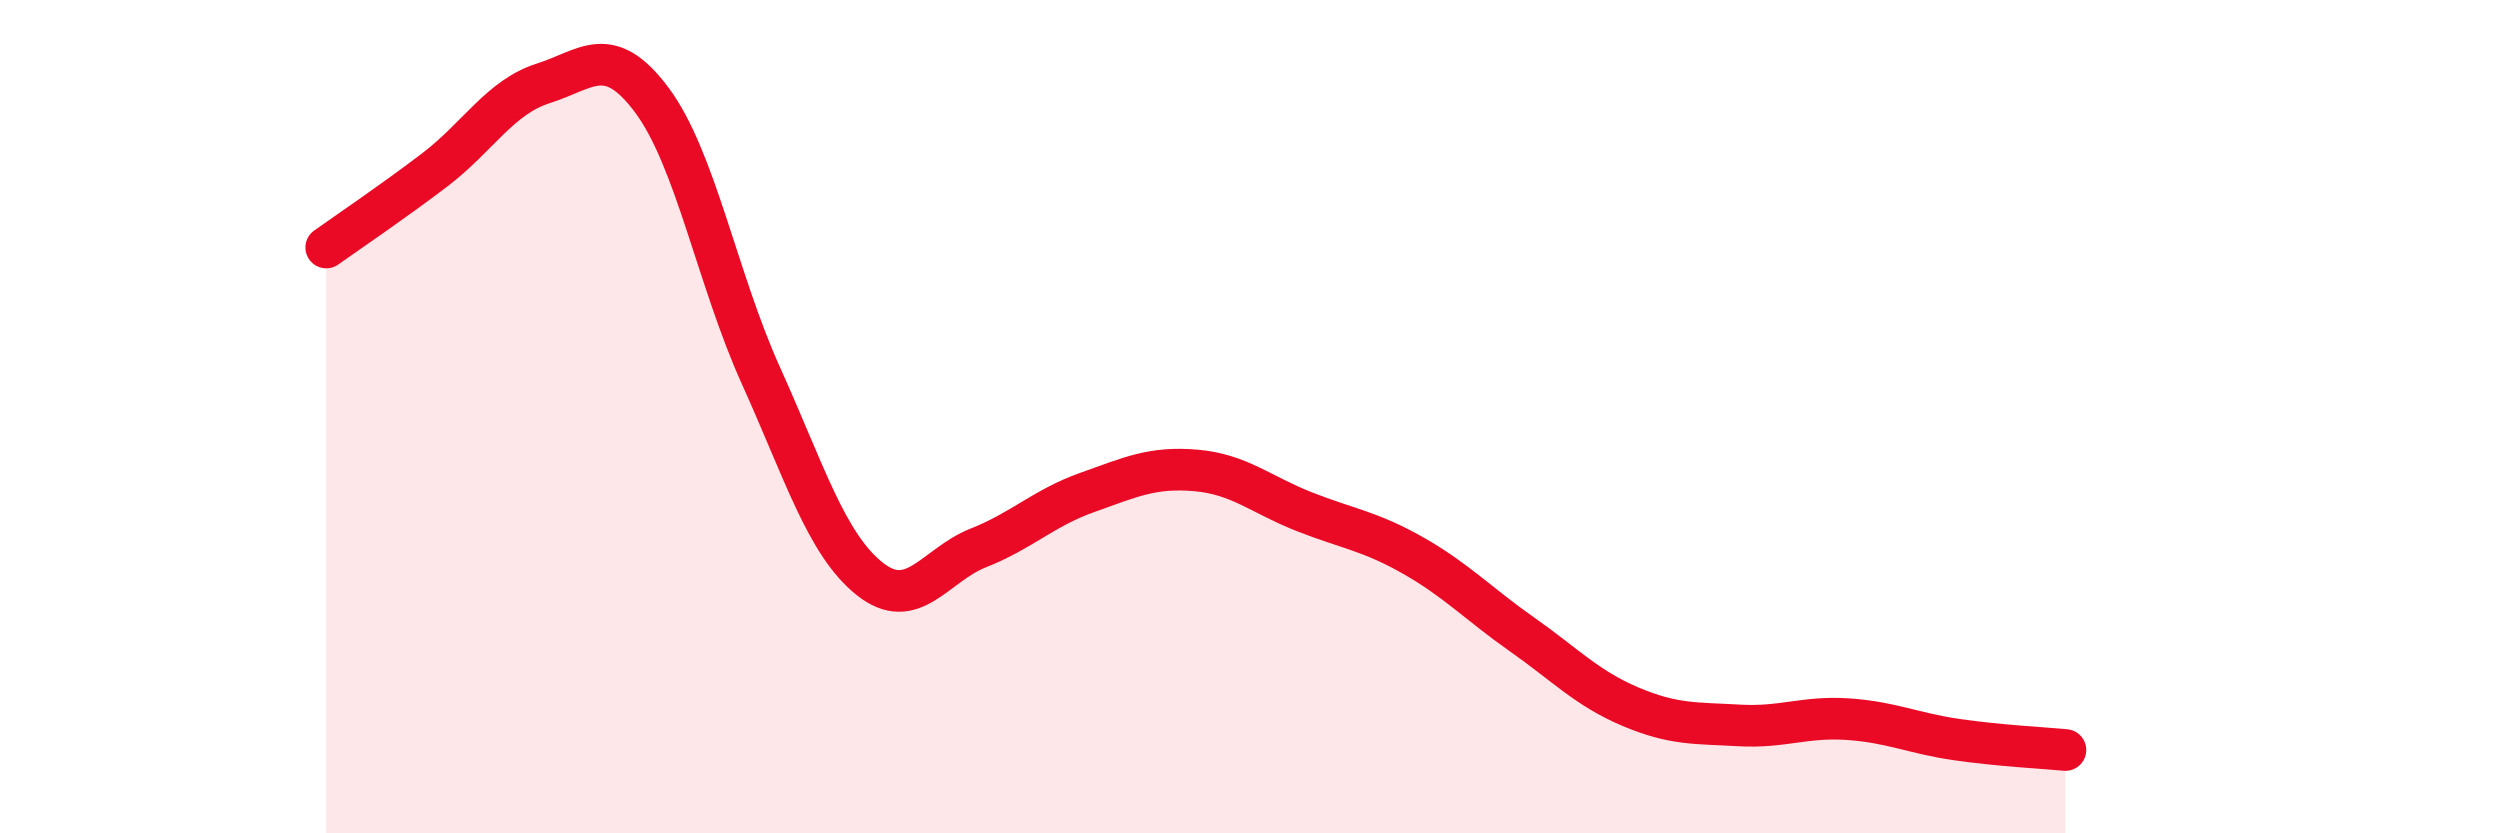 
    <svg width="60" height="20" viewBox="0 0 60 20" xmlns="http://www.w3.org/2000/svg">
      <path
        d="M 7.83,5.94 C 8.35,5.57 9.39,4.87 10.43,4.08 C 11.47,3.29 12,2.33 13.04,2 C 14.08,1.67 14.61,1.01 15.65,2.41 C 16.69,3.81 17.22,6.71 18.26,9.01 C 19.3,11.31 19.83,13.06 20.87,13.89 C 21.91,14.72 22.44,13.56 23.48,13.15 C 24.52,12.74 25.05,12.19 26.09,11.82 C 27.13,11.45 27.66,11.2 28.7,11.29 C 29.74,11.38 30.26,11.87 31.3,12.28 C 32.34,12.69 32.87,12.74 33.91,13.33 C 34.95,13.92 35.48,14.49 36.52,15.22 C 37.56,15.95 38.09,16.52 39.13,16.96 C 40.17,17.4 40.7,17.35 41.74,17.41 C 42.78,17.47 43.31,17.19 44.35,17.26 C 45.39,17.33 45.92,17.6 46.96,17.75 C 48,17.9 49.05,17.95 49.57,18L49.57 20L7.83 20Z"
        fill="#EB0A25"
        opacity="0.1"
        stroke-linecap="round"
        stroke-linejoin="round"
      />
      <path
        d="M 7.83,5.94 C 8.35,5.57 9.39,4.87 10.43,4.08 C 11.47,3.29 12,2.33 13.04,2 C 14.08,1.67 14.61,1.01 15.65,2.41 C 16.69,3.81 17.22,6.71 18.26,9.01 C 19.3,11.31 19.83,13.06 20.87,13.89 C 21.91,14.72 22.44,13.56 23.48,13.15 C 24.52,12.74 25.05,12.19 26.09,11.82 C 27.13,11.45 27.66,11.2 28.7,11.29 C 29.74,11.38 30.26,11.87 31.3,12.28 C 32.34,12.69 32.87,12.74 33.91,13.33 C 34.95,13.92 35.48,14.49 36.52,15.22 C 37.56,15.95 38.09,16.52 39.13,16.96 C 40.17,17.4 40.7,17.35 41.74,17.41 C 42.78,17.47 43.31,17.19 44.35,17.26 C 45.39,17.33 45.92,17.6 46.96,17.75 C 48,17.9 49.05,17.95 49.57,18"
        stroke="#EB0A25"
        stroke-width="1"
        fill="none"
        stroke-linecap="round"
        stroke-linejoin="round"
      />
    </svg>
  